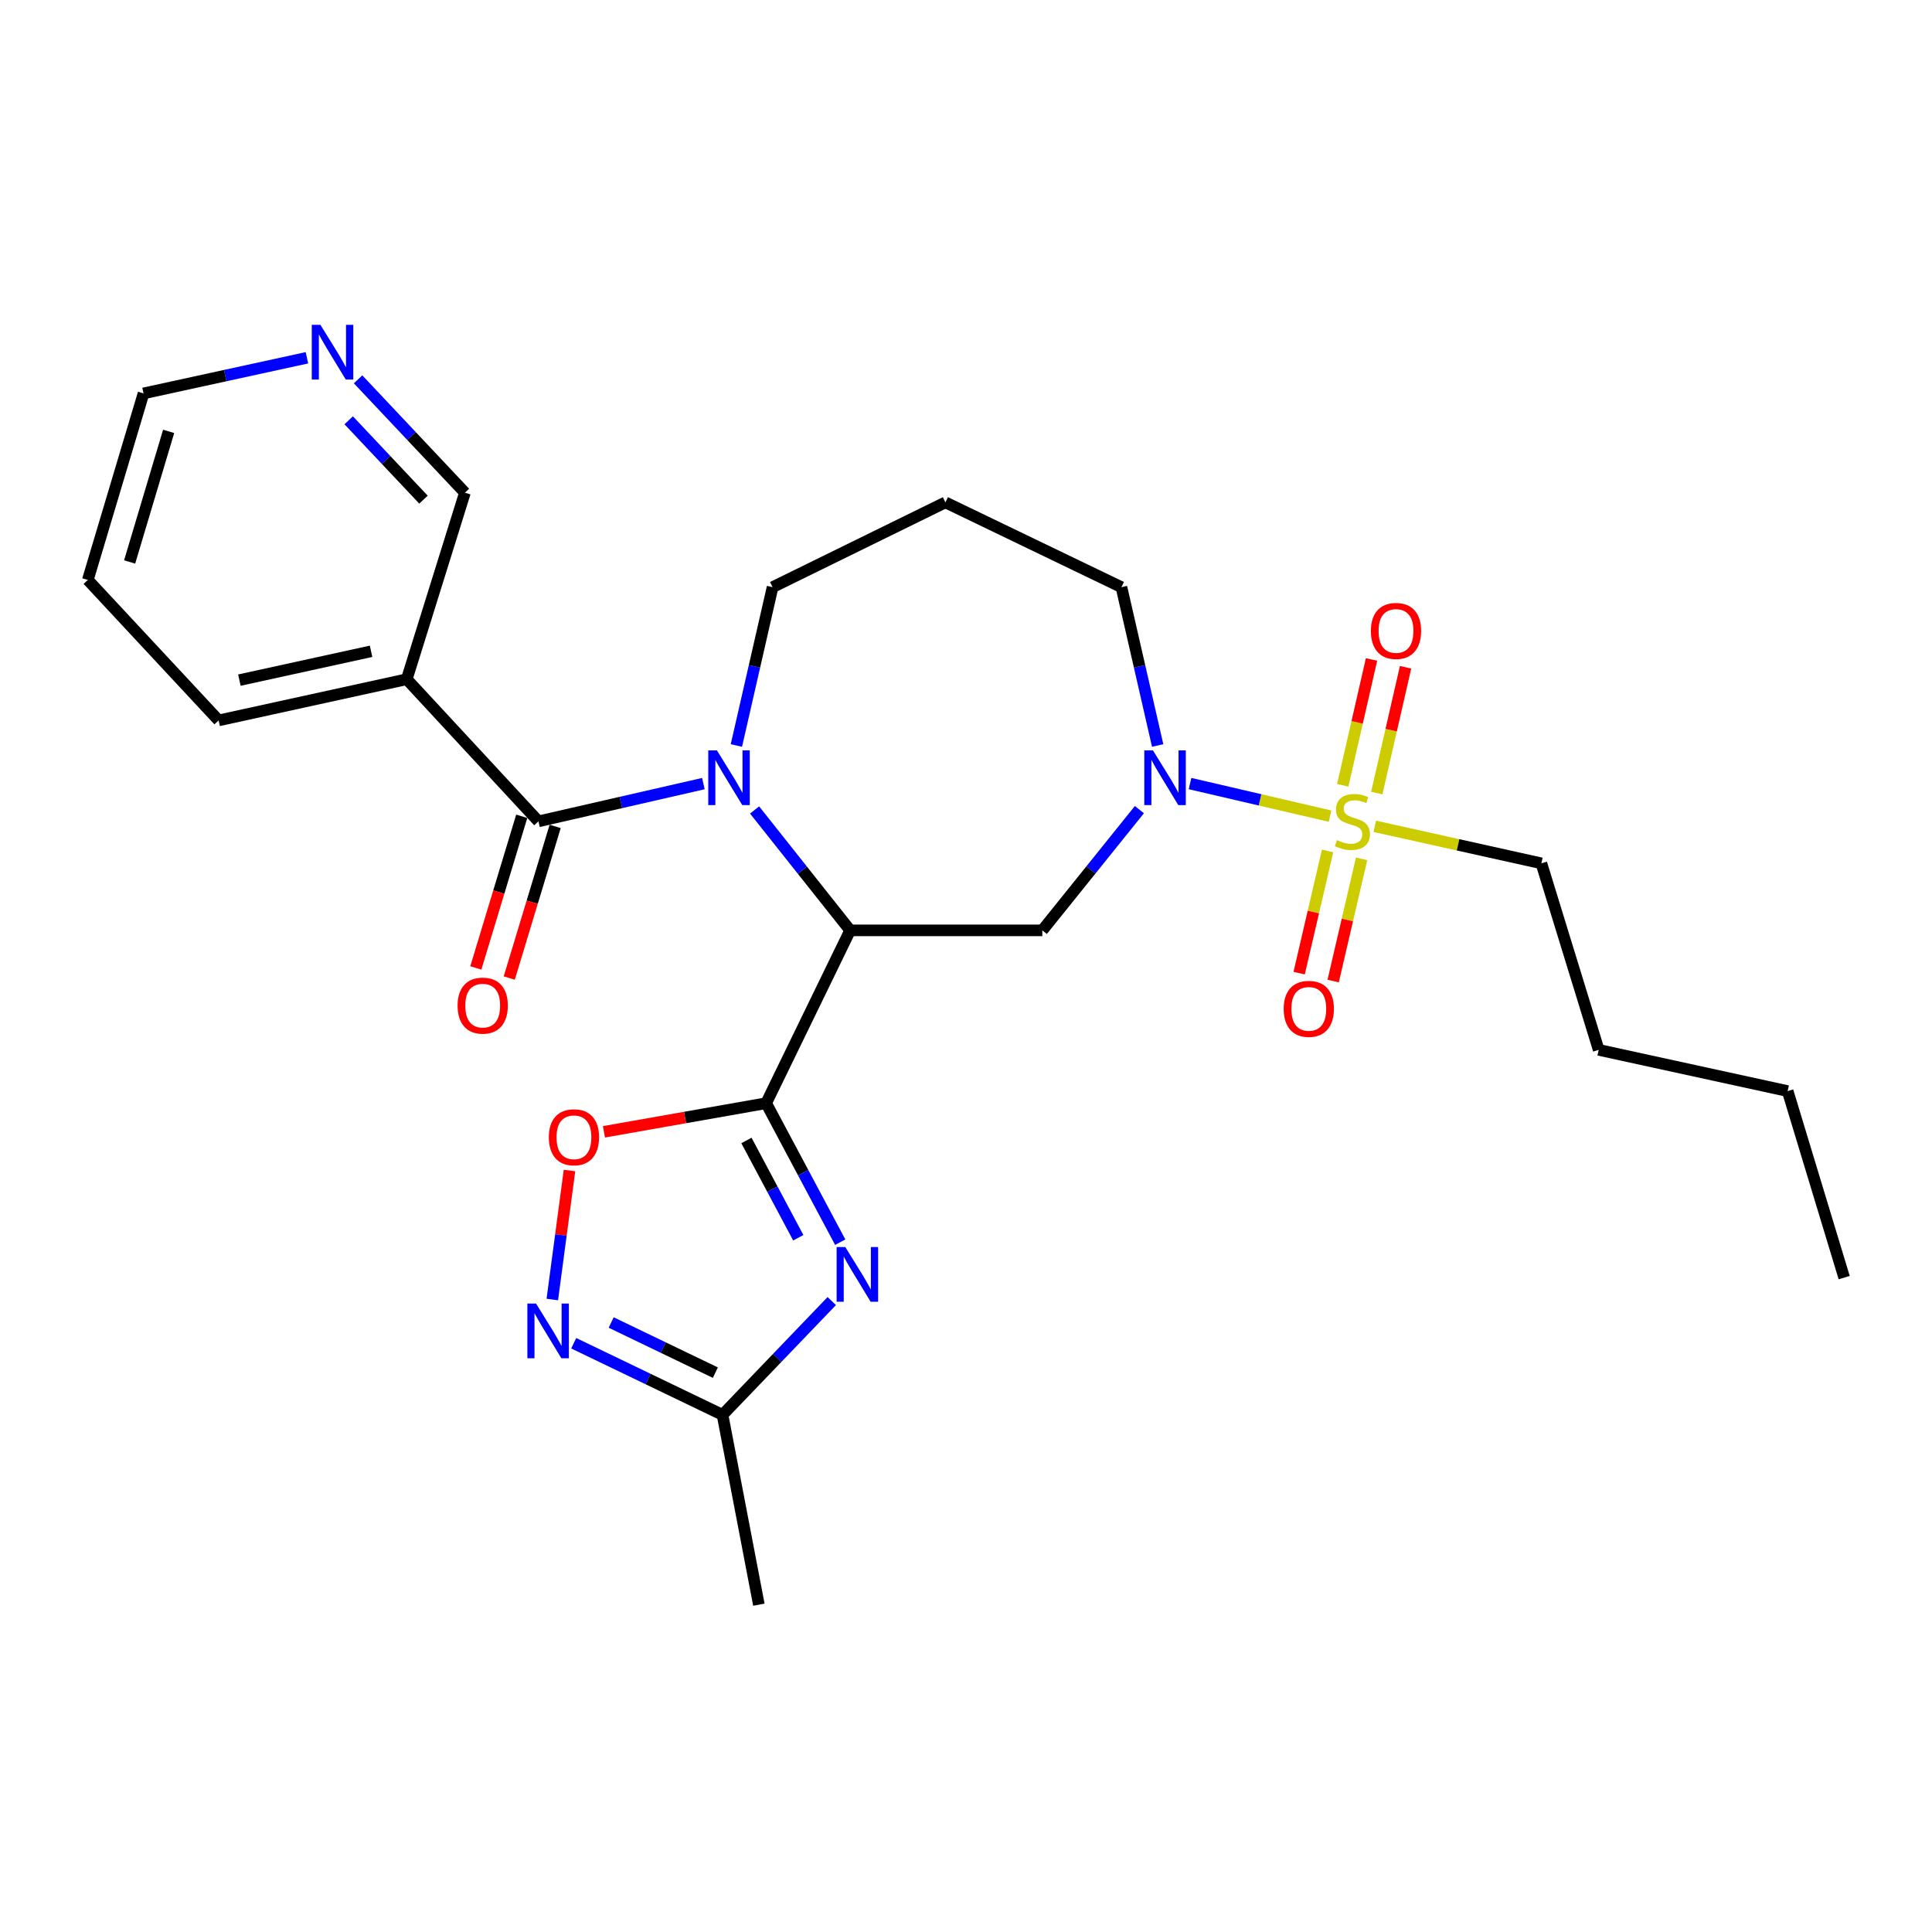 <?xml version='1.0' encoding='iso-8859-1'?>
<svg version='1.1' baseProfile='full'
              xmlns='http://www.w3.org/2000/svg'
                      xmlns:rdkit='http://www.rdkit.org/xml'
                      xmlns:xlink='http://www.w3.org/1999/xlink'
                  xml:space='preserve'
width='1000px' height='1000px' viewBox='0 0 1000 1000'>
<!-- END OF HEADER -->
<rect style='opacity:1.0;fill:#FFFFFF;stroke:none' width='1000' height='1000' x='0' y='0'> </rect>
<path class='bond-0' d='M 440.033,481.554 L 396.553,571.013' style='fill:none;fill-rule:evenodd;stroke:#000000;stroke-width:6px;stroke-linecap:butt;stroke-linejoin:miter;stroke-opacity:1' />
<path class='bond-1' d='M 440.033,481.554 L 415.303,450.396' style='fill:none;fill-rule:evenodd;stroke:#000000;stroke-width:6px;stroke-linecap:butt;stroke-linejoin:miter;stroke-opacity:1' />
<path class='bond-1' d='M 415.303,450.396 L 390.574,419.239' style='fill:none;fill-rule:evenodd;stroke:#0000FF;stroke-width:6px;stroke-linecap:butt;stroke-linejoin:miter;stroke-opacity:1' />
<path class='bond-6' d='M 440.033,481.554 L 539.503,481.554' style='fill:none;fill-rule:evenodd;stroke:#000000;stroke-width:6px;stroke-linecap:butt;stroke-linejoin:miter;stroke-opacity:1' />
<path class='bond-3' d='M 396.553,571.013 L 415.723,606.981' style='fill:none;fill-rule:evenodd;stroke:#000000;stroke-width:6px;stroke-linecap:butt;stroke-linejoin:miter;stroke-opacity:1' />
<path class='bond-3' d='M 415.723,606.981 L 434.893,642.948' style='fill:none;fill-rule:evenodd;stroke:#0000FF;stroke-width:6px;stroke-linecap:butt;stroke-linejoin:miter;stroke-opacity:1' />
<path class='bond-3' d='M 386.354,590.304 L 399.773,615.482' style='fill:none;fill-rule:evenodd;stroke:#000000;stroke-width:6px;stroke-linecap:butt;stroke-linejoin:miter;stroke-opacity:1' />
<path class='bond-3' d='M 399.773,615.482 L 413.192,640.659' style='fill:none;fill-rule:evenodd;stroke:#0000FF;stroke-width:6px;stroke-linecap:butt;stroke-linejoin:miter;stroke-opacity:1' />
<path class='bond-7' d='M 396.553,571.013 L 354.576,578.419' style='fill:none;fill-rule:evenodd;stroke:#000000;stroke-width:6px;stroke-linecap:butt;stroke-linejoin:miter;stroke-opacity:1' />
<path class='bond-7' d='M 354.576,578.419 L 312.598,585.826' style='fill:none;fill-rule:evenodd;stroke:#FF0000;stroke-width:6px;stroke-linecap:butt;stroke-linejoin:miter;stroke-opacity:1' />
<path class='bond-5' d='M 364.064,405.595 L 321.381,415.363' style='fill:none;fill-rule:evenodd;stroke:#0000FF;stroke-width:6px;stroke-linecap:butt;stroke-linejoin:miter;stroke-opacity:1' />
<path class='bond-5' d='M 321.381,415.363 L 278.697,425.131' style='fill:none;fill-rule:evenodd;stroke:#000000;stroke-width:6px;stroke-linecap:butt;stroke-linejoin:miter;stroke-opacity:1' />
<path class='bond-15' d='M 381.15,385.868 L 390.518,344.894' style='fill:none;fill-rule:evenodd;stroke:#0000FF;stroke-width:6px;stroke-linecap:butt;stroke-linejoin:miter;stroke-opacity:1' />
<path class='bond-15' d='M 390.518,344.894 L 399.887,303.921' style='fill:none;fill-rule:evenodd;stroke:#000000;stroke-width:6px;stroke-linecap:butt;stroke-linejoin:miter;stroke-opacity:1' />
<path class='bond-2' d='M 688.426,422.438 L 652.192,414.003' style='fill:none;fill-rule:evenodd;stroke:#CCCC00;stroke-width:6px;stroke-linecap:butt;stroke-linejoin:miter;stroke-opacity:1' />
<path class='bond-2' d='M 652.192,414.003 L 615.957,405.568' style='fill:none;fill-rule:evenodd;stroke:#0000FF;stroke-width:6px;stroke-linecap:butt;stroke-linejoin:miter;stroke-opacity:1' />
<path class='bond-11' d='M 712.615,410.497 L 720.067,377.935' style='fill:none;fill-rule:evenodd;stroke:#CCCC00;stroke-width:6px;stroke-linecap:butt;stroke-linejoin:miter;stroke-opacity:1' />
<path class='bond-11' d='M 720.067,377.935 L 727.519,345.373' style='fill:none;fill-rule:evenodd;stroke:#FF0000;stroke-width:6px;stroke-linecap:butt;stroke-linejoin:miter;stroke-opacity:1' />
<path class='bond-11' d='M 694.996,406.465 L 702.448,373.903' style='fill:none;fill-rule:evenodd;stroke:#CCCC00;stroke-width:6px;stroke-linecap:butt;stroke-linejoin:miter;stroke-opacity:1' />
<path class='bond-11' d='M 702.448,373.903 L 709.9,341.341' style='fill:none;fill-rule:evenodd;stroke:#FF0000;stroke-width:6px;stroke-linecap:butt;stroke-linejoin:miter;stroke-opacity:1' />
<path class='bond-12' d='M 687.152,440.452 L 679.794,472.071' style='fill:none;fill-rule:evenodd;stroke:#CCCC00;stroke-width:6px;stroke-linecap:butt;stroke-linejoin:miter;stroke-opacity:1' />
<path class='bond-12' d='M 679.794,472.071 L 672.437,503.69' style='fill:none;fill-rule:evenodd;stroke:#FF0000;stroke-width:6px;stroke-linecap:butt;stroke-linejoin:miter;stroke-opacity:1' />
<path class='bond-12' d='M 704.756,444.548 L 697.399,476.167' style='fill:none;fill-rule:evenodd;stroke:#CCCC00;stroke-width:6px;stroke-linecap:butt;stroke-linejoin:miter;stroke-opacity:1' />
<path class='bond-12' d='M 697.399,476.167 L 690.042,507.786' style='fill:none;fill-rule:evenodd;stroke:#FF0000;stroke-width:6px;stroke-linecap:butt;stroke-linejoin:miter;stroke-opacity:1' />
<path class='bond-16' d='M 711.58,427.705 L 754.694,437.283' style='fill:none;fill-rule:evenodd;stroke:#CCCC00;stroke-width:6px;stroke-linecap:butt;stroke-linejoin:miter;stroke-opacity:1' />
<path class='bond-16' d='M 754.694,437.283 L 797.809,446.861' style='fill:none;fill-rule:evenodd;stroke:#000000;stroke-width:6px;stroke-linecap:butt;stroke-linejoin:miter;stroke-opacity:1' />
<path class='bond-9' d='M 430.518,673.431 L 402.249,702.88' style='fill:none;fill-rule:evenodd;stroke:#0000FF;stroke-width:6px;stroke-linecap:butt;stroke-linejoin:miter;stroke-opacity:1' />
<path class='bond-9' d='M 402.249,702.88 L 373.98,732.328' style='fill:none;fill-rule:evenodd;stroke:#000000;stroke-width:6px;stroke-linecap:butt;stroke-linejoin:miter;stroke-opacity:1' />
<path class='bond-4' d='M 589.751,419.066 L 564.627,450.31' style='fill:none;fill-rule:evenodd;stroke:#0000FF;stroke-width:6px;stroke-linecap:butt;stroke-linejoin:miter;stroke-opacity:1' />
<path class='bond-4' d='M 564.627,450.31 L 539.503,481.554' style='fill:none;fill-rule:evenodd;stroke:#000000;stroke-width:6px;stroke-linecap:butt;stroke-linejoin:miter;stroke-opacity:1' />
<path class='bond-17' d='M 599.206,385.868 L 589.829,344.894' style='fill:none;fill-rule:evenodd;stroke:#0000FF;stroke-width:6px;stroke-linecap:butt;stroke-linejoin:miter;stroke-opacity:1' />
<path class='bond-17' d='M 589.829,344.894 L 580.452,303.921' style='fill:none;fill-rule:evenodd;stroke:#000000;stroke-width:6px;stroke-linecap:butt;stroke-linejoin:miter;stroke-opacity:1' />
<path class='bond-10' d='M 278.697,425.131 L 210.536,351.567' style='fill:none;fill-rule:evenodd;stroke:#000000;stroke-width:6px;stroke-linecap:butt;stroke-linejoin:miter;stroke-opacity:1' />
<path class='bond-13' d='M 270.047,422.512 L 258.167,461.754' style='fill:none;fill-rule:evenodd;stroke:#000000;stroke-width:6px;stroke-linecap:butt;stroke-linejoin:miter;stroke-opacity:1' />
<path class='bond-13' d='M 258.167,461.754 L 246.287,500.996' style='fill:none;fill-rule:evenodd;stroke:#FF0000;stroke-width:6px;stroke-linecap:butt;stroke-linejoin:miter;stroke-opacity:1' />
<path class='bond-13' d='M 287.347,427.749 L 275.466,466.992' style='fill:none;fill-rule:evenodd;stroke:#000000;stroke-width:6px;stroke-linecap:butt;stroke-linejoin:miter;stroke-opacity:1' />
<path class='bond-13' d='M 275.466,466.992 L 263.586,506.234' style='fill:none;fill-rule:evenodd;stroke:#FF0000;stroke-width:6px;stroke-linecap:butt;stroke-linejoin:miter;stroke-opacity:1' />
<path class='bond-8' d='M 294.769,605.855 L 290.321,639.24' style='fill:none;fill-rule:evenodd;stroke:#FF0000;stroke-width:6px;stroke-linecap:butt;stroke-linejoin:miter;stroke-opacity:1' />
<path class='bond-8' d='M 290.321,639.24 L 285.873,672.625' style='fill:none;fill-rule:evenodd;stroke:#0000FF;stroke-width:6px;stroke-linecap:butt;stroke-linejoin:miter;stroke-opacity:1' />
<path class='bond-28' d='M 296.952,695.254 L 335.466,713.791' style='fill:none;fill-rule:evenodd;stroke:#0000FF;stroke-width:6px;stroke-linecap:butt;stroke-linejoin:miter;stroke-opacity:1' />
<path class='bond-28' d='M 335.466,713.791 L 373.98,732.328' style='fill:none;fill-rule:evenodd;stroke:#000000;stroke-width:6px;stroke-linecap:butt;stroke-linejoin:miter;stroke-opacity:1' />
<path class='bond-28' d='M 316.345,684.529 L 343.305,697.505' style='fill:none;fill-rule:evenodd;stroke:#0000FF;stroke-width:6px;stroke-linecap:butt;stroke-linejoin:miter;stroke-opacity:1' />
<path class='bond-28' d='M 343.305,697.505 L 370.265,710.481' style='fill:none;fill-rule:evenodd;stroke:#000000;stroke-width:6px;stroke-linecap:butt;stroke-linejoin:miter;stroke-opacity:1' />
<path class='bond-21' d='M 373.98,732.328 L 392.788,830.574' style='fill:none;fill-rule:evenodd;stroke:#000000;stroke-width:6px;stroke-linecap:butt;stroke-linejoin:miter;stroke-opacity:1' />
<path class='bond-19' d='M 210.536,351.567 L 240.64,255.019' style='fill:none;fill-rule:evenodd;stroke:#000000;stroke-width:6px;stroke-linecap:butt;stroke-linejoin:miter;stroke-opacity:1' />
<path class='bond-20' d='M 210.536,351.567 L 113.164,372.885' style='fill:none;fill-rule:evenodd;stroke:#000000;stroke-width:6px;stroke-linecap:butt;stroke-linejoin:miter;stroke-opacity:1' />
<path class='bond-20' d='M 192.064,337.109 L 123.904,352.031' style='fill:none;fill-rule:evenodd;stroke:#000000;stroke-width:6px;stroke-linecap:butt;stroke-linejoin:miter;stroke-opacity:1' />
<path class='bond-14' d='M 185.345,196.346 L 212.993,225.682' style='fill:none;fill-rule:evenodd;stroke:#0000FF;stroke-width:6px;stroke-linecap:butt;stroke-linejoin:miter;stroke-opacity:1' />
<path class='bond-14' d='M 212.993,225.682 L 240.64,255.019' style='fill:none;fill-rule:evenodd;stroke:#000000;stroke-width:6px;stroke-linecap:butt;stroke-linejoin:miter;stroke-opacity:1' />
<path class='bond-14' d='M 180.486,217.543 L 199.839,238.079' style='fill:none;fill-rule:evenodd;stroke:#0000FF;stroke-width:6px;stroke-linecap:butt;stroke-linejoin:miter;stroke-opacity:1' />
<path class='bond-14' d='M 199.839,238.079 L 219.192,258.614' style='fill:none;fill-rule:evenodd;stroke:#000000;stroke-width:6px;stroke-linecap:butt;stroke-linejoin:miter;stroke-opacity:1' />
<path class='bond-29' d='M 158.864,185.187 L 116.579,194.407' style='fill:none;fill-rule:evenodd;stroke:#0000FF;stroke-width:6px;stroke-linecap:butt;stroke-linejoin:miter;stroke-opacity:1' />
<path class='bond-29' d='M 116.579,194.407 L 74.293,203.627' style='fill:none;fill-rule:evenodd;stroke:#000000;stroke-width:6px;stroke-linecap:butt;stroke-linejoin:miter;stroke-opacity:1' />
<path class='bond-18' d='M 399.887,303.921 L 489.346,260.03' style='fill:none;fill-rule:evenodd;stroke:#000000;stroke-width:6px;stroke-linecap:butt;stroke-linejoin:miter;stroke-opacity:1' />
<path class='bond-23' d='M 797.809,446.861 L 827.481,543.409' style='fill:none;fill-rule:evenodd;stroke:#000000;stroke-width:6px;stroke-linecap:butt;stroke-linejoin:miter;stroke-opacity:1' />
<path class='bond-27' d='M 580.452,303.921 L 489.346,260.03' style='fill:none;fill-rule:evenodd;stroke:#000000;stroke-width:6px;stroke-linecap:butt;stroke-linejoin:miter;stroke-opacity:1' />
<path class='bond-24' d='M 113.164,372.885 L 45.455,300.175' style='fill:none;fill-rule:evenodd;stroke:#000000;stroke-width:6px;stroke-linecap:butt;stroke-linejoin:miter;stroke-opacity:1' />
<path class='bond-22' d='M 74.293,203.627 L 45.455,300.175' style='fill:none;fill-rule:evenodd;stroke:#000000;stroke-width:6px;stroke-linecap:butt;stroke-linejoin:miter;stroke-opacity:1' />
<path class='bond-22' d='M 87.286,223.282 L 67.099,290.866' style='fill:none;fill-rule:evenodd;stroke:#000000;stroke-width:6px;stroke-linecap:butt;stroke-linejoin:miter;stroke-opacity:1' />
<path class='bond-25' d='M 827.481,543.409 L 925.285,564.747' style='fill:none;fill-rule:evenodd;stroke:#000000;stroke-width:6px;stroke-linecap:butt;stroke-linejoin:miter;stroke-opacity:1' />
<path class='bond-26' d='M 925.285,564.747 L 954.545,661.295' style='fill:none;fill-rule:evenodd;stroke:#000000;stroke-width:6px;stroke-linecap:butt;stroke-linejoin:miter;stroke-opacity:1' />
<path  class='atom-2' d='M 371.074 388.398
L 380.354 403.398
Q 381.274 404.878, 382.754 407.558
Q 384.234 410.238, 384.314 410.398
L 384.314 388.398
L 388.074 388.398
L 388.074 416.718
L 384.194 416.718
L 374.234 400.318
Q 373.074 398.398, 371.834 396.198
Q 370.634 393.998, 370.274 393.318
L 370.274 416.718
L 366.594 416.718
L 366.594 388.398
L 371.074 388.398
' fill='#0000FF'/>
<path  class='atom-3' d='M 691.995 434.851
Q 692.315 434.971, 693.635 435.531
Q 694.955 436.091, 696.395 436.451
Q 697.875 436.771, 699.315 436.771
Q 701.995 436.771, 703.555 435.491
Q 705.115 434.171, 705.115 431.891
Q 705.115 430.331, 704.315 429.371
Q 703.555 428.411, 702.355 427.891
Q 701.155 427.371, 699.155 426.771
Q 696.635 426.011, 695.115 425.291
Q 693.635 424.571, 692.555 423.051
Q 691.515 421.531, 691.515 418.971
Q 691.515 415.411, 693.915 413.211
Q 696.355 411.011, 701.155 411.011
Q 704.435 411.011, 708.155 412.571
L 707.235 415.651
Q 703.835 414.251, 701.275 414.251
Q 698.515 414.251, 696.995 415.411
Q 695.475 416.531, 695.515 418.491
Q 695.515 420.011, 696.275 420.931
Q 697.075 421.851, 698.195 422.371
Q 699.355 422.891, 701.275 423.491
Q 703.835 424.291, 705.355 425.091
Q 706.875 425.891, 707.955 427.531
Q 709.075 429.131, 709.075 431.891
Q 709.075 435.811, 706.435 437.931
Q 703.835 440.011, 699.475 440.011
Q 696.955 440.011, 695.035 439.451
Q 693.155 438.931, 690.915 438.011
L 691.995 434.851
' fill='#CCCC00'/>
<path  class='atom-4' d='M 437.518 645.458
L 446.798 660.458
Q 447.718 661.938, 449.198 664.618
Q 450.678 667.298, 450.758 667.458
L 450.758 645.458
L 454.518 645.458
L 454.518 673.778
L 450.638 673.778
L 440.678 657.378
Q 439.518 655.458, 438.278 653.258
Q 437.078 651.058, 436.718 650.378
L 436.718 673.778
L 433.038 673.778
L 433.038 645.458
L 437.518 645.458
' fill='#0000FF'/>
<path  class='atom-5' d='M 596.765 388.398
L 606.045 403.398
Q 606.965 404.878, 608.445 407.558
Q 609.925 410.238, 610.005 410.398
L 610.005 388.398
L 613.765 388.398
L 613.765 416.718
L 609.885 416.718
L 599.925 400.318
Q 598.765 398.398, 597.525 396.198
Q 596.325 393.998, 595.965 393.318
L 595.965 416.718
L 592.285 416.718
L 592.285 388.398
L 596.765 388.398
' fill='#0000FF'/>
<path  class='atom-8' d='M 284.073 588.645
Q 284.073 581.845, 287.433 578.045
Q 290.793 574.245, 297.073 574.245
Q 303.353 574.245, 306.713 578.045
Q 310.073 581.845, 310.073 588.645
Q 310.073 595.525, 306.673 599.445
Q 303.273 603.325, 297.073 603.325
Q 290.833 603.325, 287.433 599.445
Q 284.073 595.565, 284.073 588.645
M 297.073 600.125
Q 301.393 600.125, 303.713 597.245
Q 306.073 594.325, 306.073 588.645
Q 306.073 583.085, 303.713 580.285
Q 301.393 577.445, 297.073 577.445
Q 292.753 577.445, 290.393 580.245
Q 288.073 583.045, 288.073 588.645
Q 288.073 594.365, 290.393 597.245
Q 292.753 600.125, 297.073 600.125
' fill='#FF0000'/>
<path  class='atom-9' d='M 277.448 674.719
L 286.728 689.719
Q 287.648 691.199, 289.128 693.879
Q 290.608 696.559, 290.688 696.719
L 290.688 674.719
L 294.448 674.719
L 294.448 703.039
L 290.568 703.039
L 280.608 686.639
Q 279.448 684.719, 278.208 682.519
Q 277.008 680.319, 276.648 679.639
L 276.648 703.039
L 272.968 703.039
L 272.968 674.719
L 277.448 674.719
' fill='#0000FF'/>
<path  class='atom-12' d='M 709.568 326.574
Q 709.568 319.774, 712.928 315.974
Q 716.288 312.174, 722.568 312.174
Q 728.848 312.174, 732.208 315.974
Q 735.568 319.774, 735.568 326.574
Q 735.568 333.454, 732.168 337.374
Q 728.768 341.254, 722.568 341.254
Q 716.328 341.254, 712.928 337.374
Q 709.568 333.494, 709.568 326.574
M 722.568 338.054
Q 726.888 338.054, 729.208 335.174
Q 731.568 332.254, 731.568 326.574
Q 731.568 321.014, 729.208 318.214
Q 726.888 315.374, 722.568 315.374
Q 718.248 315.374, 715.888 318.174
Q 713.568 320.974, 713.568 326.574
Q 713.568 332.294, 715.888 335.174
Q 718.248 338.054, 722.568 338.054
' fill='#FF0000'/>
<path  class='atom-13' d='M 664.432 522.181
Q 664.432 515.381, 667.792 511.581
Q 671.152 507.781, 677.432 507.781
Q 683.712 507.781, 687.072 511.581
Q 690.432 515.381, 690.432 522.181
Q 690.432 529.061, 687.032 532.981
Q 683.632 536.861, 677.432 536.861
Q 671.192 536.861, 667.792 532.981
Q 664.432 529.101, 664.432 522.181
M 677.432 533.661
Q 681.752 533.661, 684.072 530.781
Q 686.432 527.861, 686.432 522.181
Q 686.432 516.621, 684.072 513.821
Q 681.752 510.981, 677.432 510.981
Q 673.112 510.981, 670.752 513.781
Q 668.432 516.581, 668.432 522.181
Q 668.432 527.901, 670.752 530.781
Q 673.112 533.661, 677.432 533.661
' fill='#FF0000'/>
<path  class='atom-14' d='M 236.848 520.504
Q 236.848 513.704, 240.208 509.904
Q 243.568 506.104, 249.848 506.104
Q 256.128 506.104, 259.488 509.904
Q 262.848 513.704, 262.848 520.504
Q 262.848 527.384, 259.448 531.304
Q 256.048 535.184, 249.848 535.184
Q 243.608 535.184, 240.208 531.304
Q 236.848 527.424, 236.848 520.504
M 249.848 531.984
Q 254.168 531.984, 256.488 529.104
Q 258.848 526.184, 258.848 520.504
Q 258.848 514.944, 256.488 512.144
Q 254.168 509.304, 249.848 509.304
Q 245.528 509.304, 243.168 512.104
Q 240.848 514.904, 240.848 520.504
Q 240.848 526.224, 243.168 529.104
Q 245.528 531.984, 249.848 531.984
' fill='#FF0000'/>
<path  class='atom-15' d='M 165.847 168.139
L 175.127 183.139
Q 176.047 184.619, 177.527 187.299
Q 179.007 189.979, 179.087 190.139
L 179.087 168.139
L 182.847 168.139
L 182.847 196.459
L 178.967 196.459
L 169.007 180.059
Q 167.847 178.139, 166.607 175.939
Q 165.407 173.739, 165.047 173.059
L 165.047 196.459
L 161.367 196.459
L 161.367 168.139
L 165.847 168.139
' fill='#0000FF'/>
</svg>
